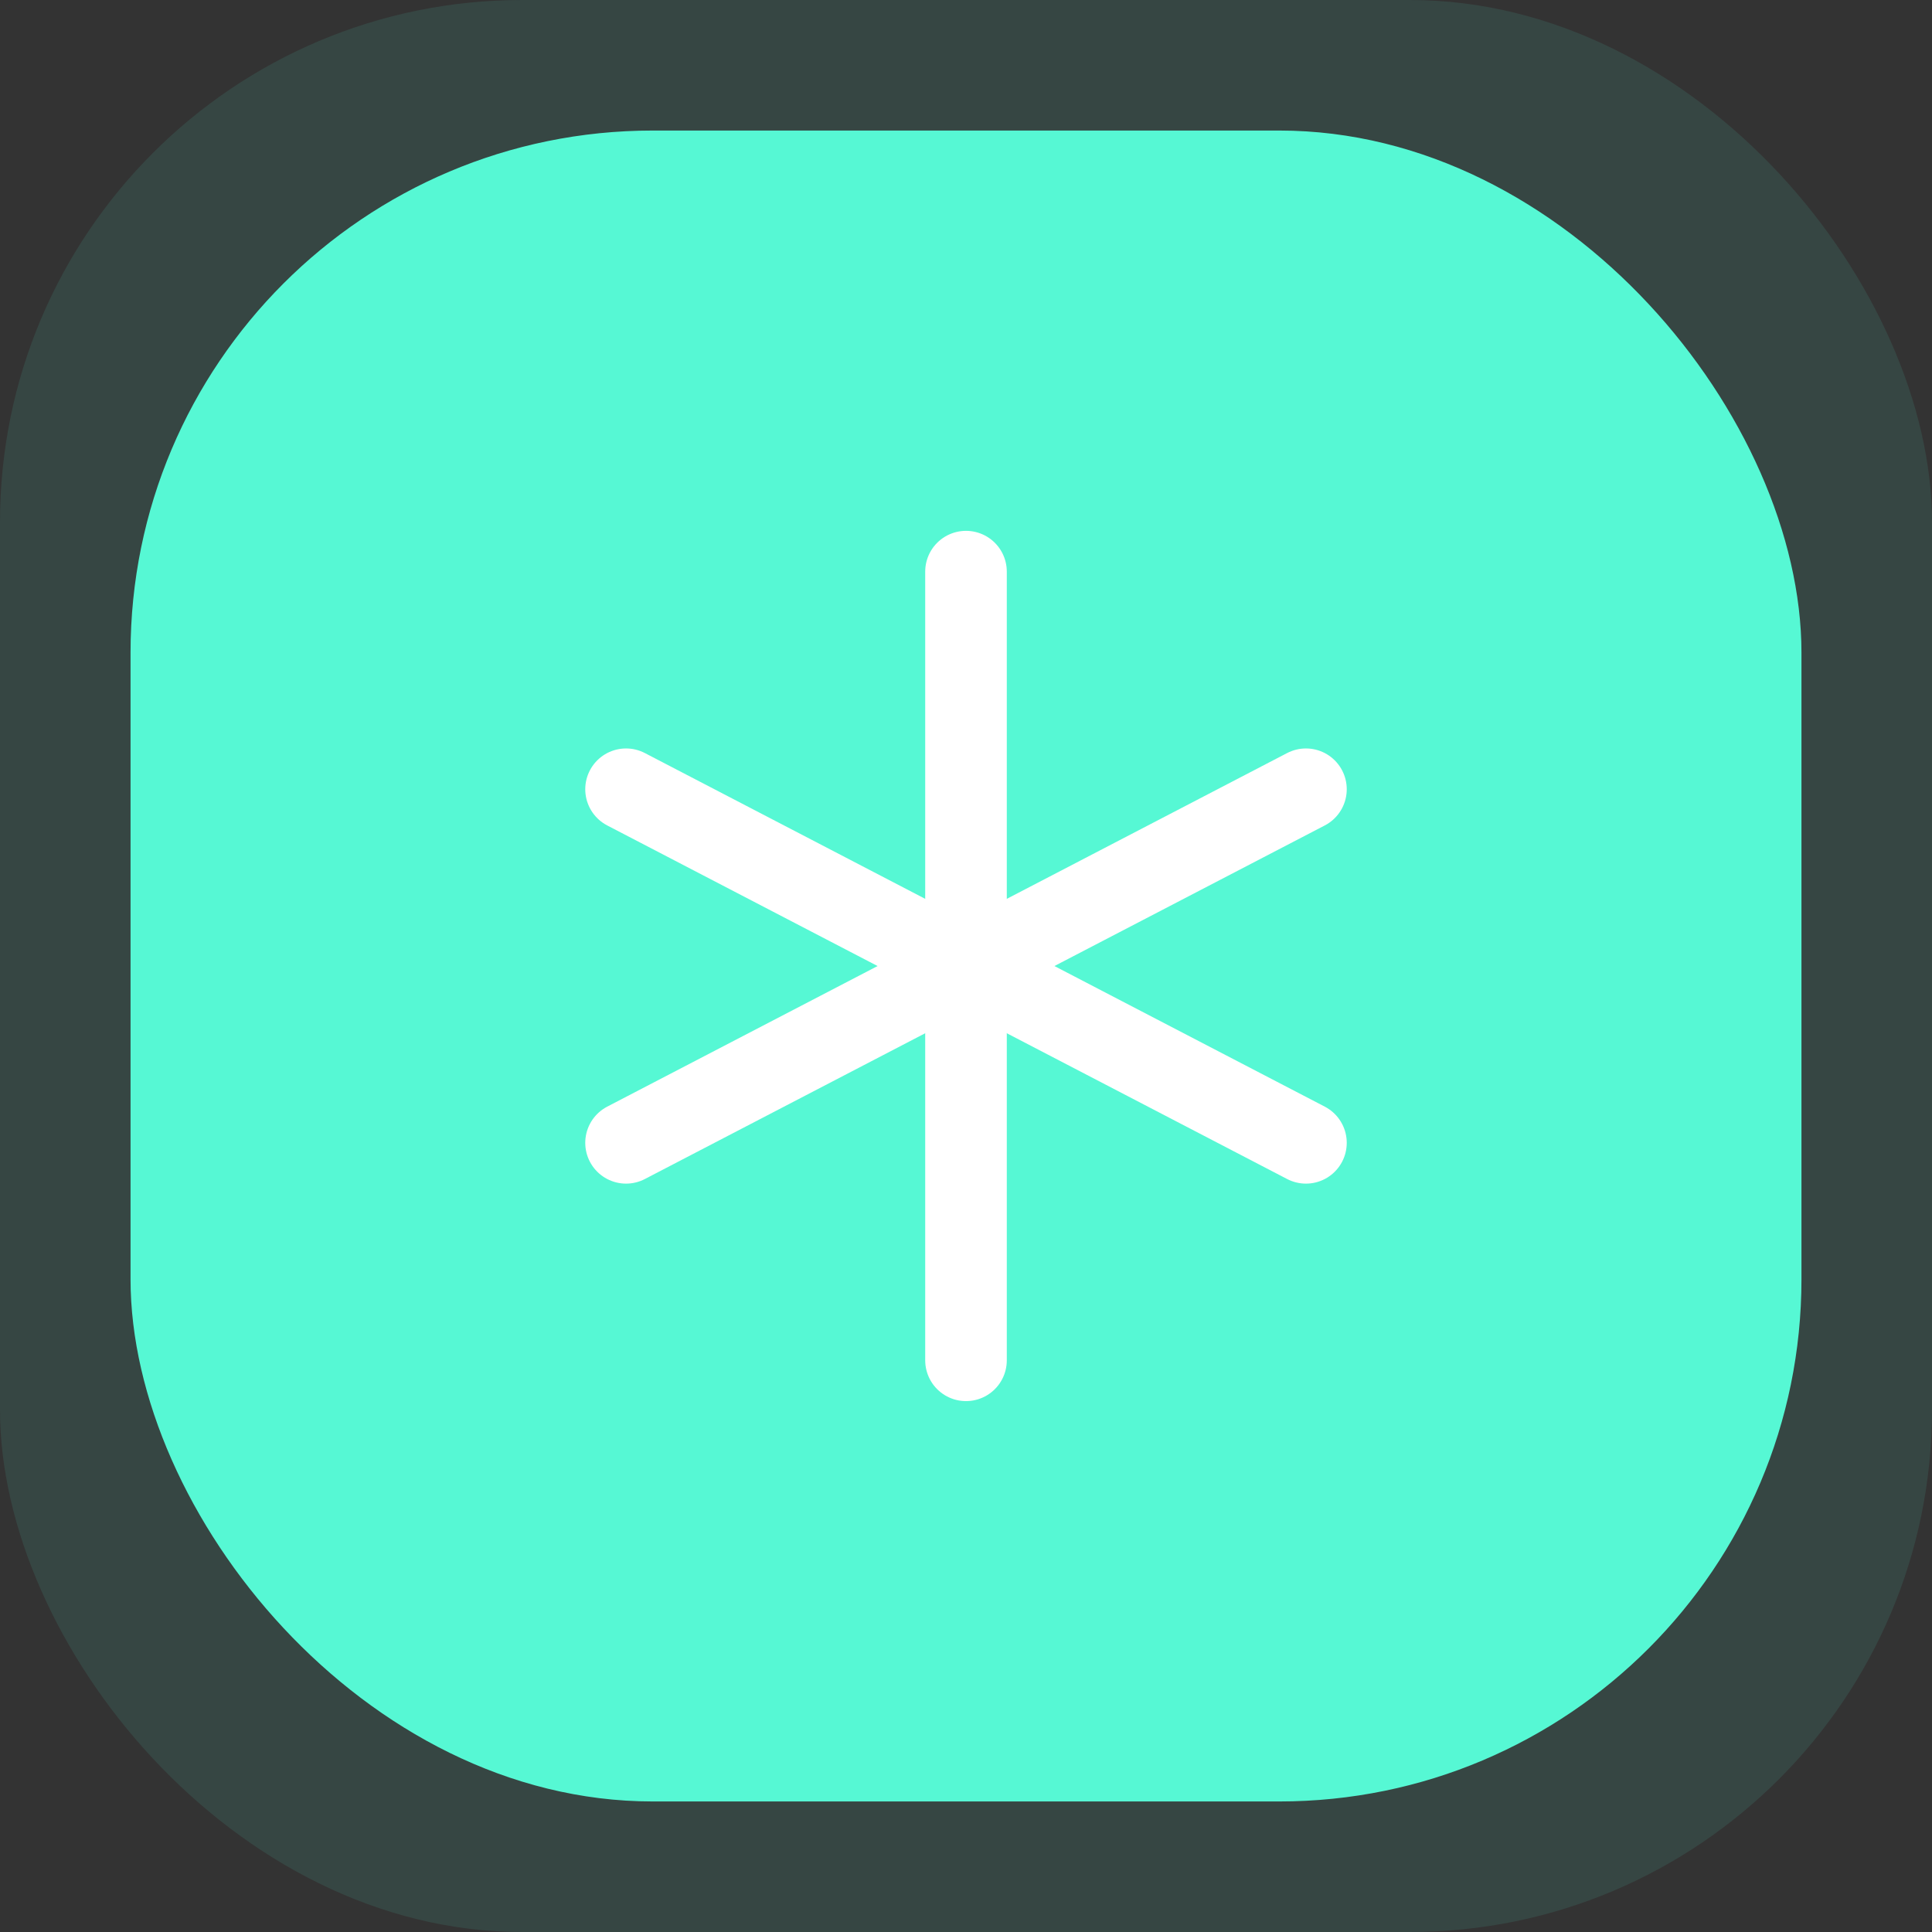 <svg width="74" height="74" viewBox="0 0 74 74" fill="none" xmlns="http://www.w3.org/2000/svg">
<rect x="0" y="0" width="74" height="74" fill="#333333" stroke="none"/>
<rect opacity="0.1" width="74" height="74" rx="20" fill="#56F8D4"/>
<rect x="5" y="5" width="64" height="64" rx="20" fill="#56F8D4"/>
<path d="M37 21.895V52.103" stroke="white" stroke-width="3.125" stroke-linecap="round" stroke-linejoin="round"/>
<path d="M50.021 30.23L23.979 43.773" stroke="white" stroke-width="3.125" stroke-linecap="round" stroke-linejoin="round"/>
<path d="M50.021 43.773L23.979 30.23" stroke="white" stroke-width="3.125" stroke-linecap="round" stroke-linejoin="round"/>
</svg>
